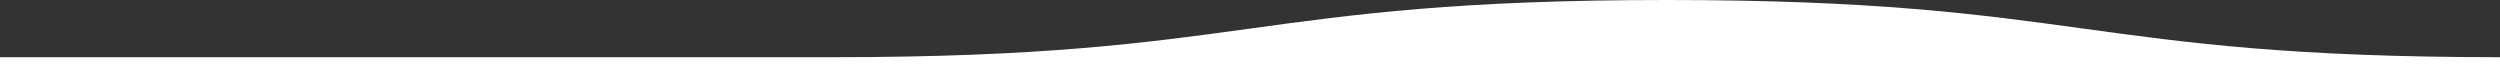 <?xml version="1.0" encoding="UTF-8"?><svg id="_レイヤー_4" xmlns="http://www.w3.org/2000/svg" viewBox="0 0 731.72 19.31"><rect x="0" y="0" width="731.72" height="19.31" fill="#333333" stroke="none"/><defs><style>.cls-1{fill:#fff;stroke-width:0px;}</style></defs><path class="cls-1" d="M731.72,16.74c-121.95,0-121.95-16.74-243.91-16.74-121.95,0-121.95,16.74-243.91,16.74S0,16.74,0,16.74v2.57s731.72,0,731.72,0v-2.57Z"/></svg>